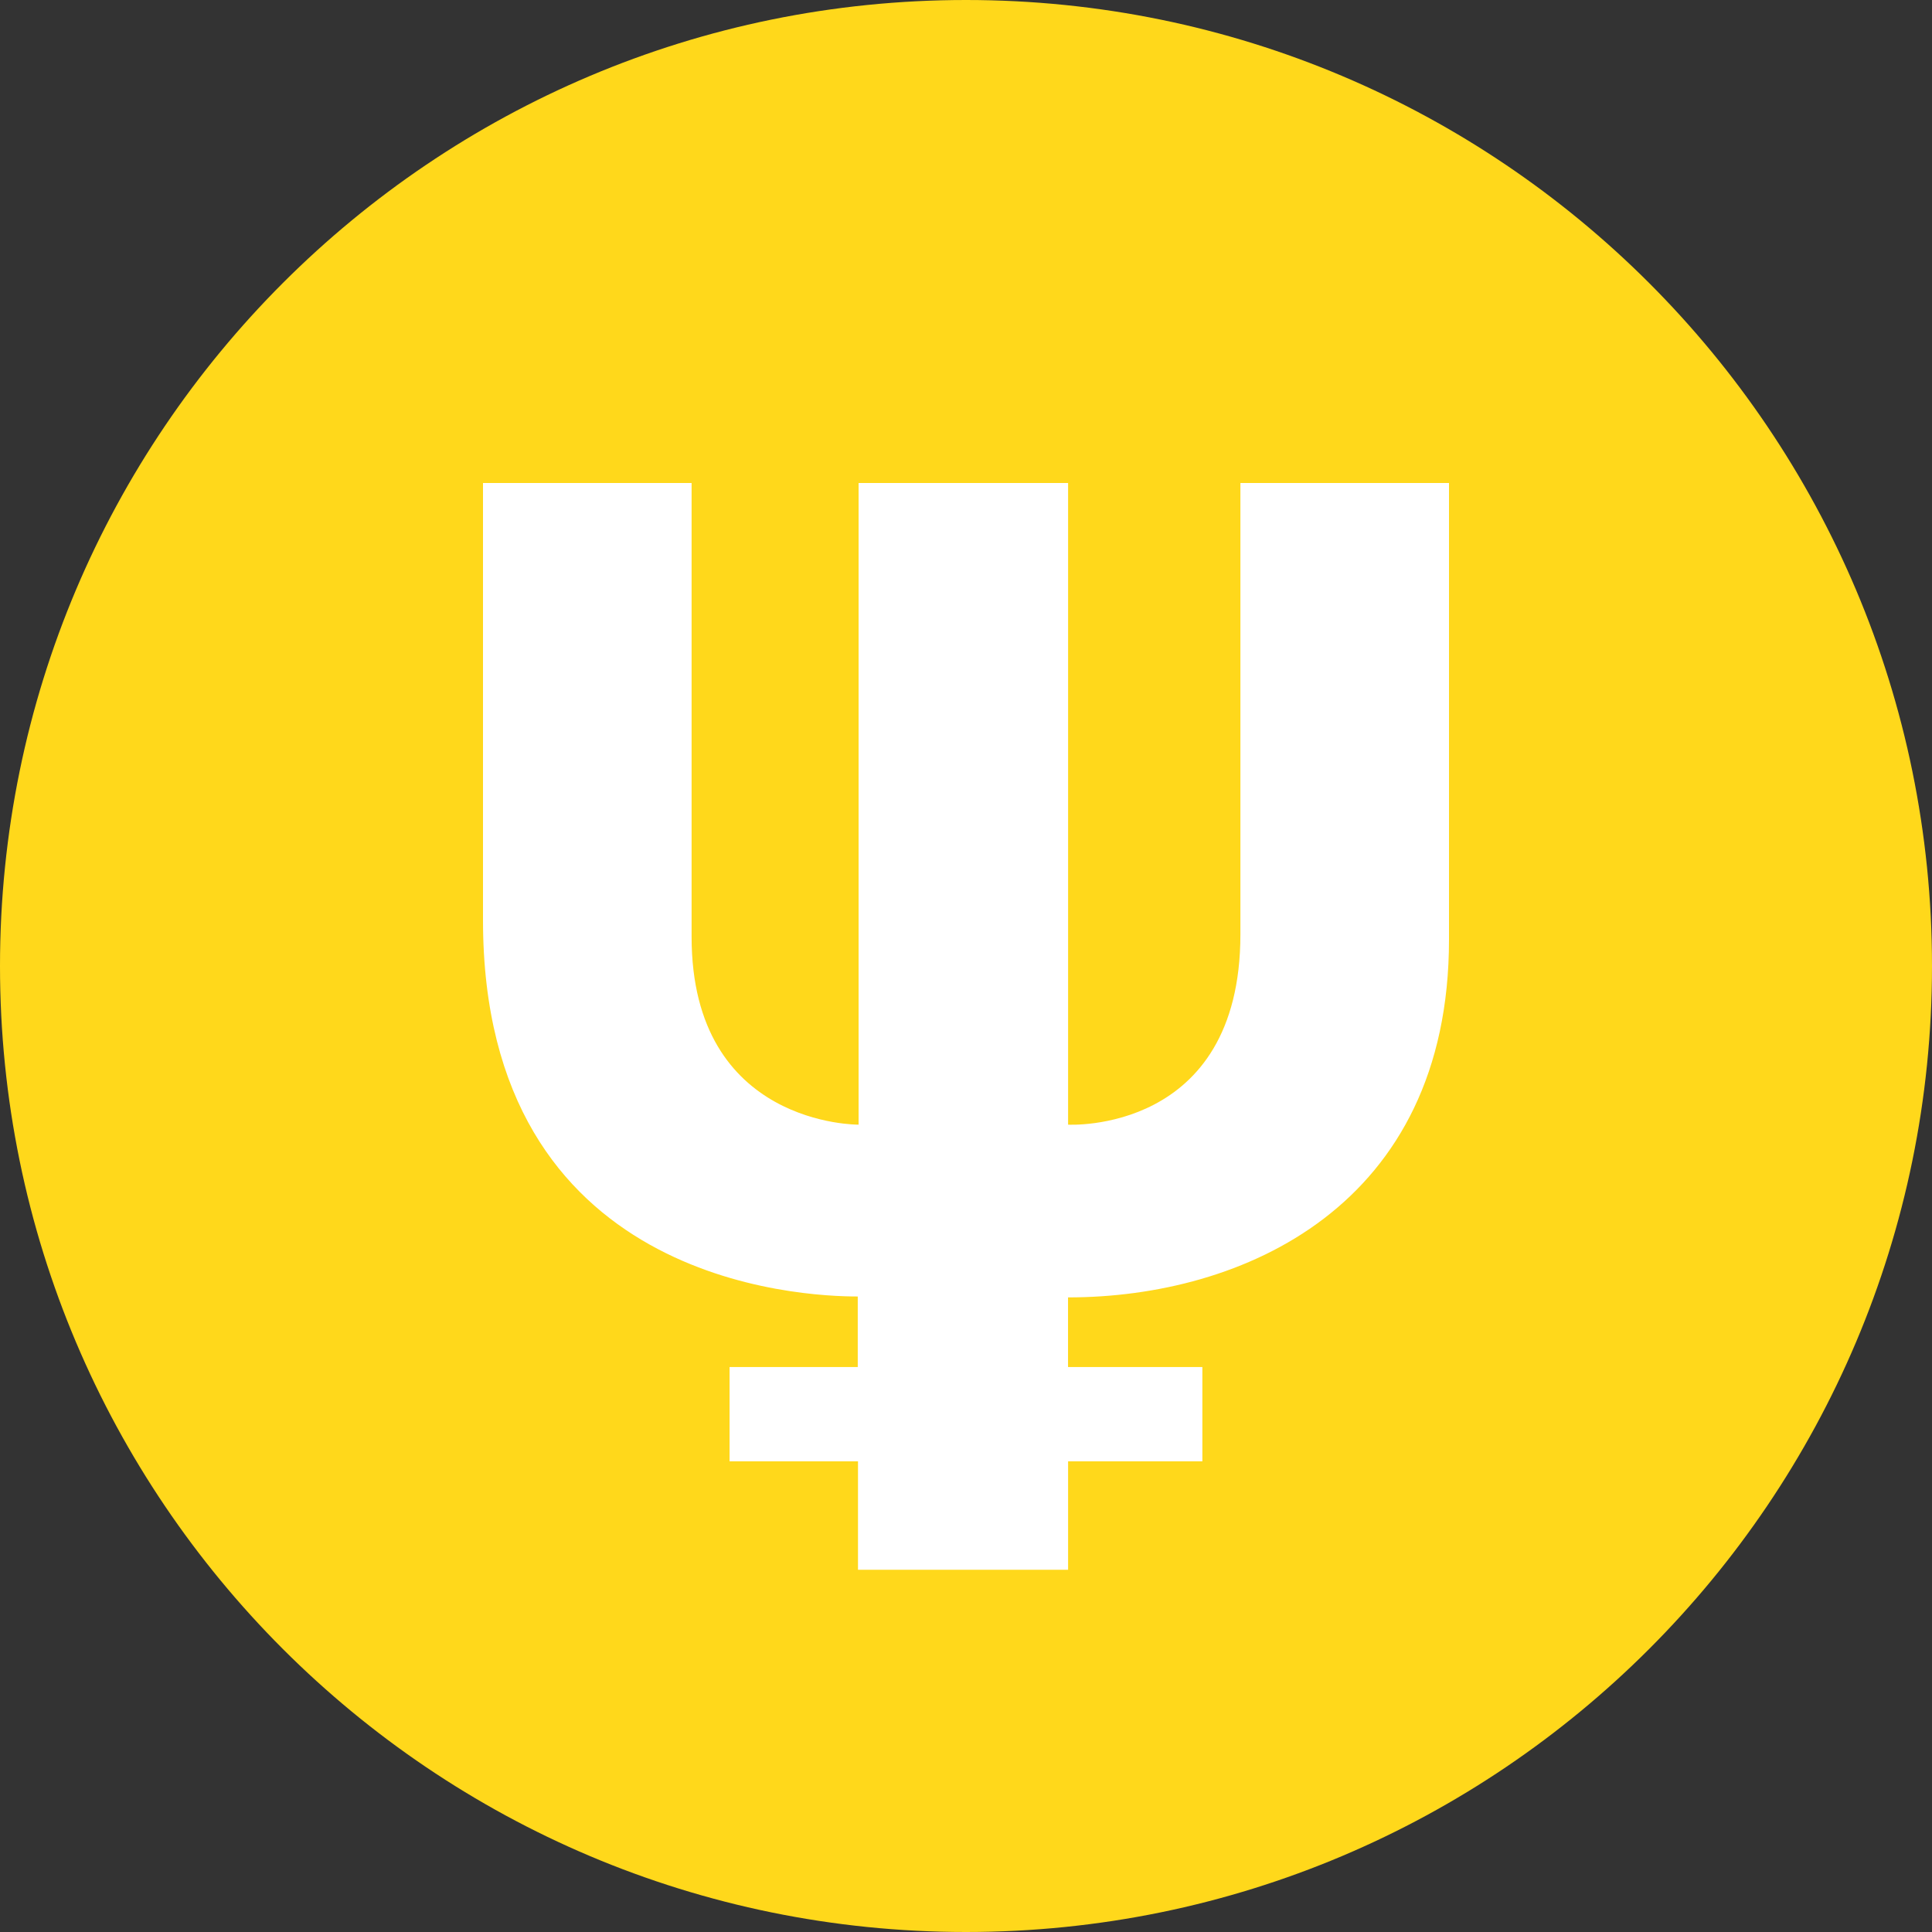 <?xml version="1.0" encoding="UTF-8"?>
<svg xmlns="http://www.w3.org/2000/svg" xmlns:xlink="http://www.w3.org/1999/xlink" width="600pt" height="600pt" viewBox="0 0 600 600" version="1.1">
<rect x="0" y="0" width="600" height="600" fill="#333333" stroke="none"/>
<g id="surface1">
<path style=" stroke:none;fill-rule:evenodd;fill:rgb(100%,84.706%,10.588%);fill-opacity:1;" d="M 600 300 C 600 465.684 465.684 600 300 600 C 134.316 600 0 465.684 0 300 C 0 134.316 134.316 0 300 0 C 465.684 0 600 134.316 600 300 Z M 600 300 "/>
<path style=" stroke:none;fill-rule:nonzero;fill:rgb(100%,100%,100%);fill-opacity:1;" d="M 450 291.789 C 450 374.719 385.762 402.918 331.688 402.918 L 331.688 424.539 L 373.406 424.539 L 373.406 453.824 L 331.707 453.824 L 331.707 487.5 L 266.457 487.5 L 266.457 453.824 L 226.574 453.824 L 226.574 424.539 L 266.383 424.539 L 266.383 402.637 C 249.074 402.637 150 398.531 150 285.77 L 150 150 L 214.781 150 L 214.781 290.961 C 214.781 349.82 266.645 349.273 266.645 349.273 L 266.645 150 L 331.707 150 L 331.707 349.273 C 331.707 349.273 385.219 352.273 385.219 290.156 L 385.219 150 L 450 150 Z M 450 291.789 "/>
</g>
</svg>

